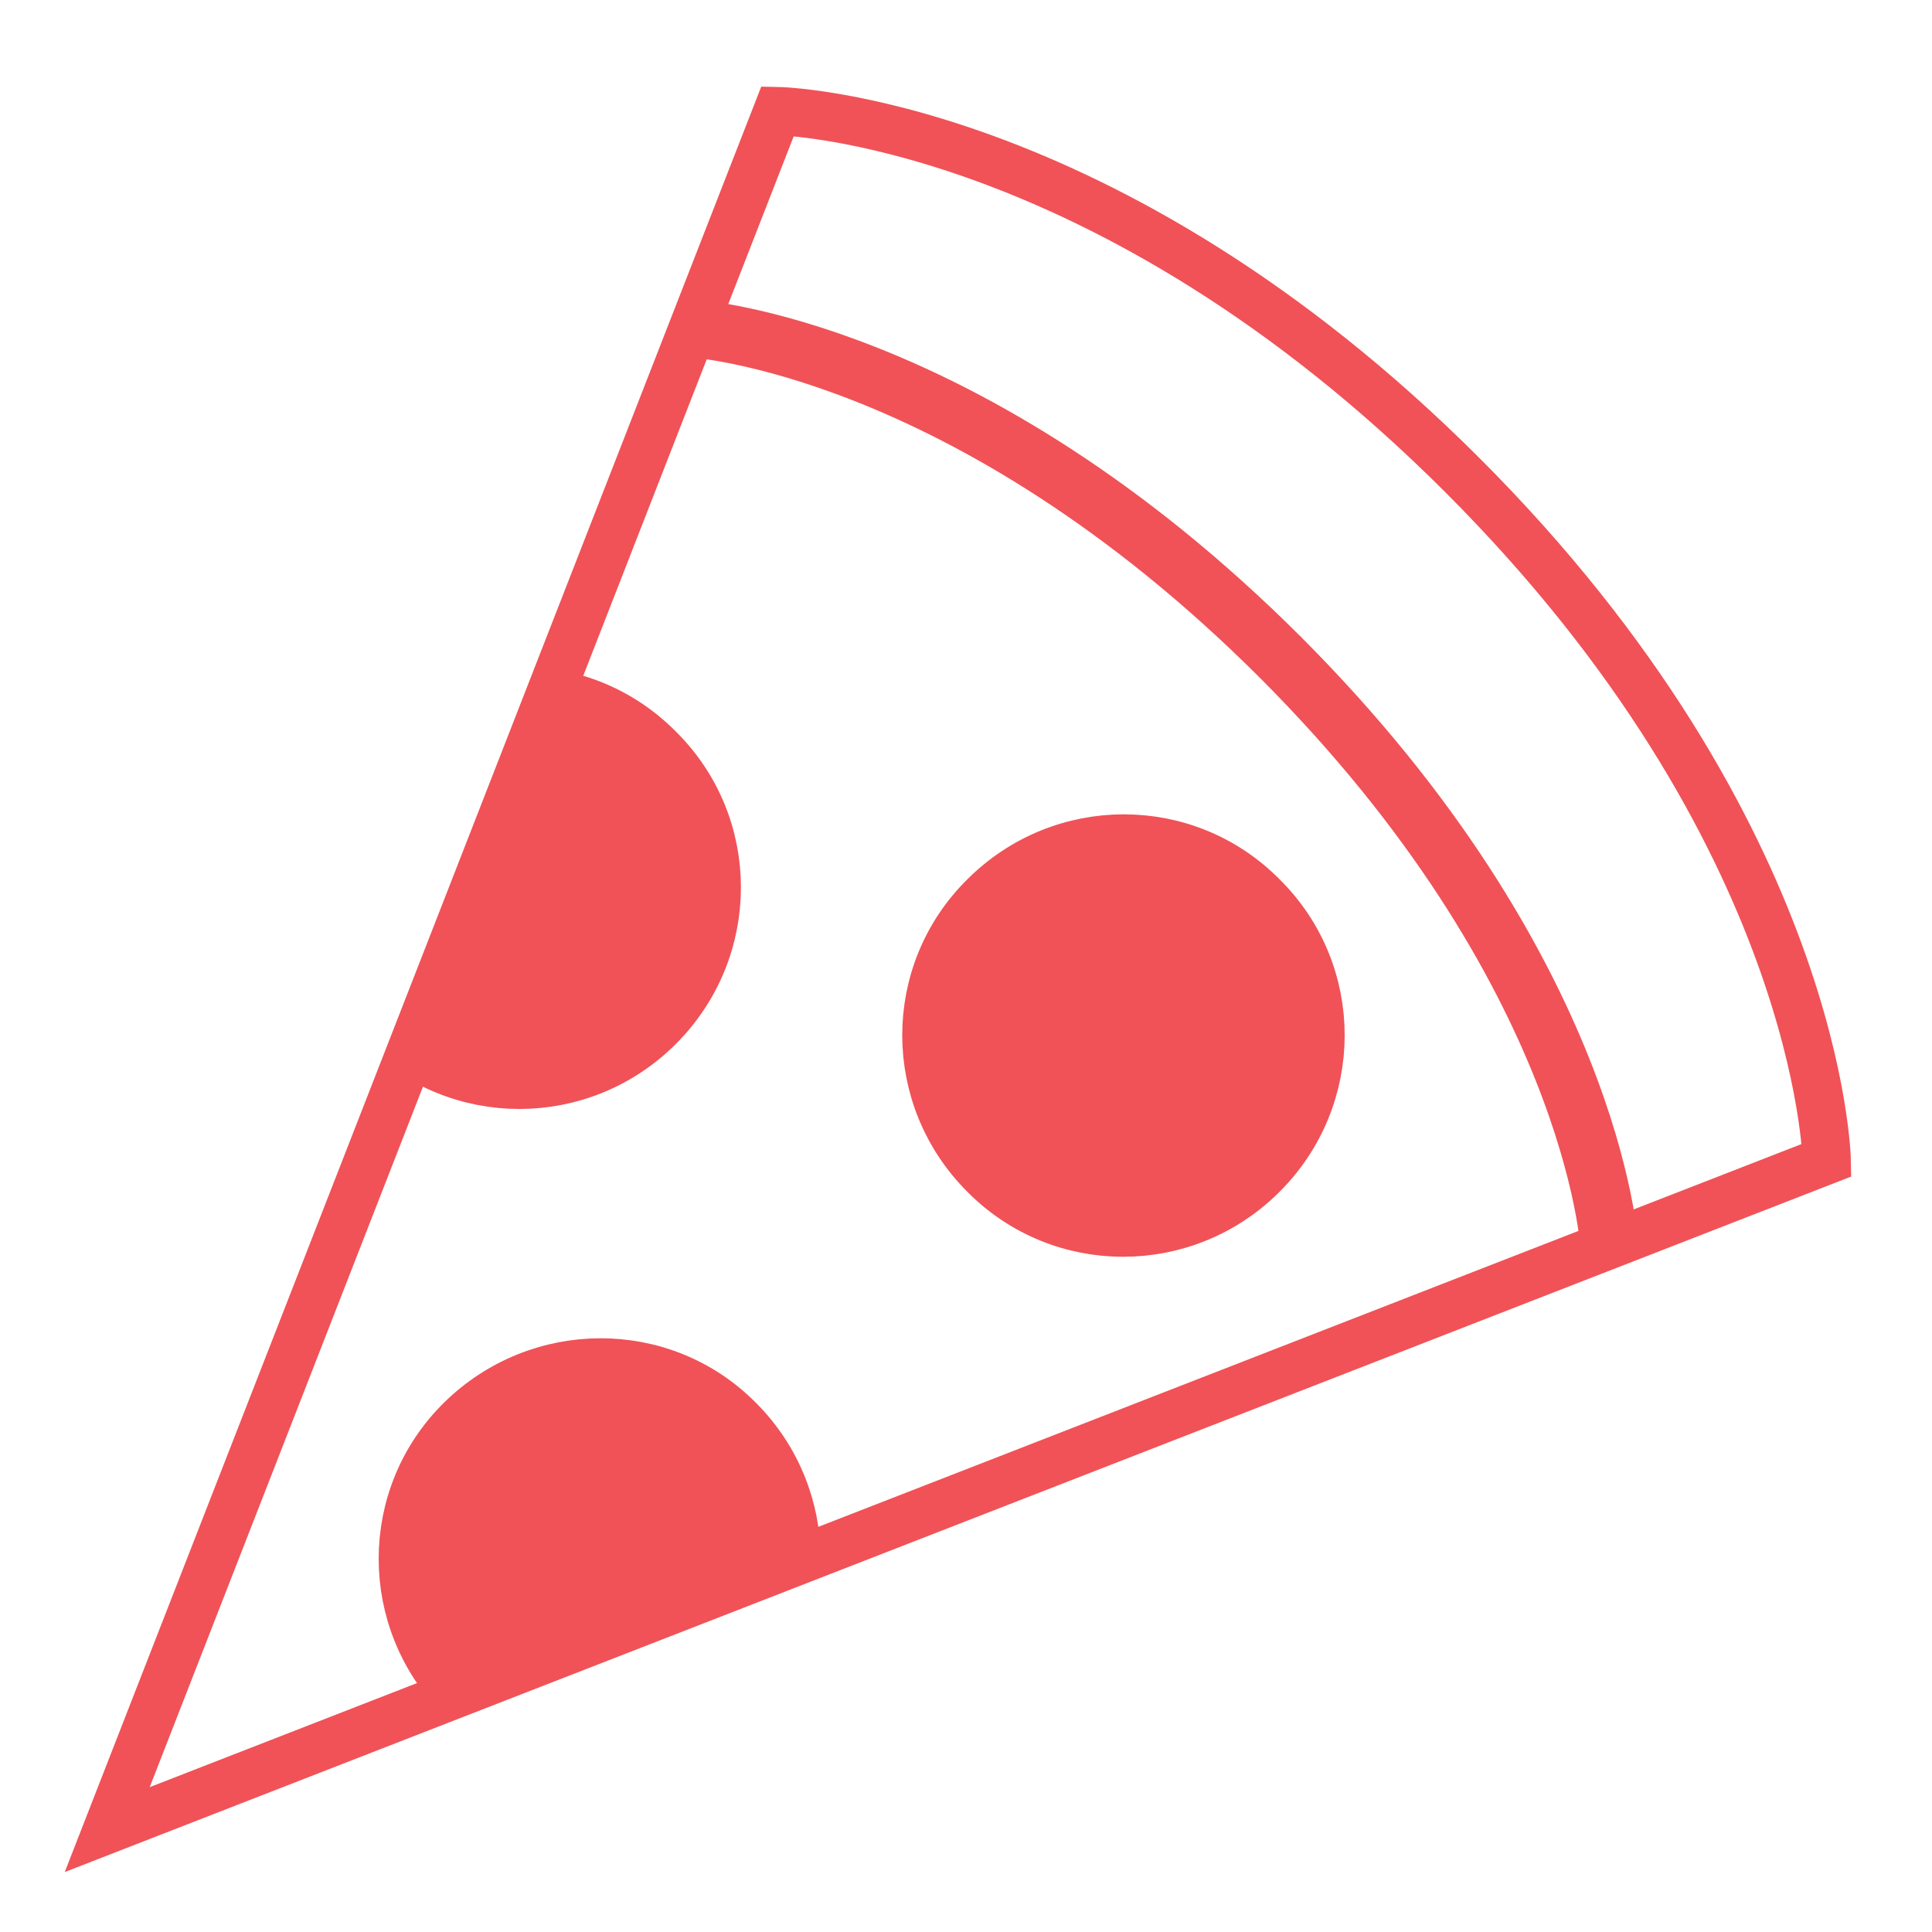 <?xml version="1.0" encoding="utf-8"?>
<!-- Generator: Adobe Illustrator 26.0.1, SVG Export Plug-In . SVG Version: 6.00 Build 0)  -->
<svg version="1.1" id="Layer_1" xmlns="http://www.w3.org/2000/svg" xmlns:xlink="http://www.w3.org/1999/xlink" x="0px" y="0px"
	 viewBox="0 0 200 200" style="enable-background:new 0 0 200 200;" xml:space="preserve">
<style type="text/css">
	.st0{fill:none;stroke:#F05257;stroke-width:2;stroke-linejoin:round;stroke-miterlimit:10;}
	.st1{fill:none;stroke:#F05257;stroke-width:6;stroke-linejoin:round;stroke-miterlimit:10;}
	.st2{clip-path:url(#SVGID_00000099653199407113846610000015009504425936987547_);}
	.st3{fill:#F05257;stroke:#F05257;stroke-width:5;stroke-miterlimit:10;}
</style>
<path id="XMLID_6_" class="st0" d="M11.1,189.4L80.5,11.5c0,0,33.8,0.6,70.9,37.7s37.7,70.9,37.7,70.9L11.1,189.4z"/>
<g>
	<path id="XMLID_5_" class="st1" d="M132.5,68c32.5,32.5,34.1,61,34.1,61"/>
	<path id="XMLID_4_" class="st1" d="M71.6,34c0,0,28.5,1.6,61,34.1"/>
</g>
<g>
	<g>
		<defs>
			<path id="SVGID_1_" d="M11.1,189.4L80.5,11.5c0,0,33.8,0.6,70.9,37.7s37.7,70.9,37.7,70.9L11.1,189.4z"/>
		</defs>
		<clipPath id="SVGID_00000126307399184156631620000009564559011561538484_">
			<use xlink:href="#SVGID_1_"  style="overflow:visible;"/>
		</clipPath>
		<g style="clip-path:url(#SVGID_00000126307399184156631620000009564559011561538484_);">
			<path id="XMLID_3_" class="st3" d="M68.2,106.3c-8,8-20.9,8-28.8,0c-8-8-8-20.9,0-28.8c8-8,20.9-8,28.8,0
				C76.2,85.4,76.2,98.3,68.2,106.3z"/>
			<path id="XMLID_2_" class="st3" d="M76.5,175.8c-8,8-20.9,8-28.8,0c-8-8-8-20.9,0-28.8s20.9-8,28.8,0
				C84.4,154.9,84.5,167.8,76.5,175.8z"/>
			<path id="XMLID_1_" class="st3" d="M130.7,121.6c-8,8-20.9,8-28.8,0c-8-8-8-20.9,0-28.8c8-8,20.9-8,28.8,0
				C138.7,100.7,138.7,113.6,130.7,121.6z"/>
		</g>
		<use xlink:href="#SVGID_1_"  style="overflow:visible;fill:none;stroke:#F05257;stroke-width:5;stroke-miterlimit:10;"/>
	</g>
</g>
</svg>
